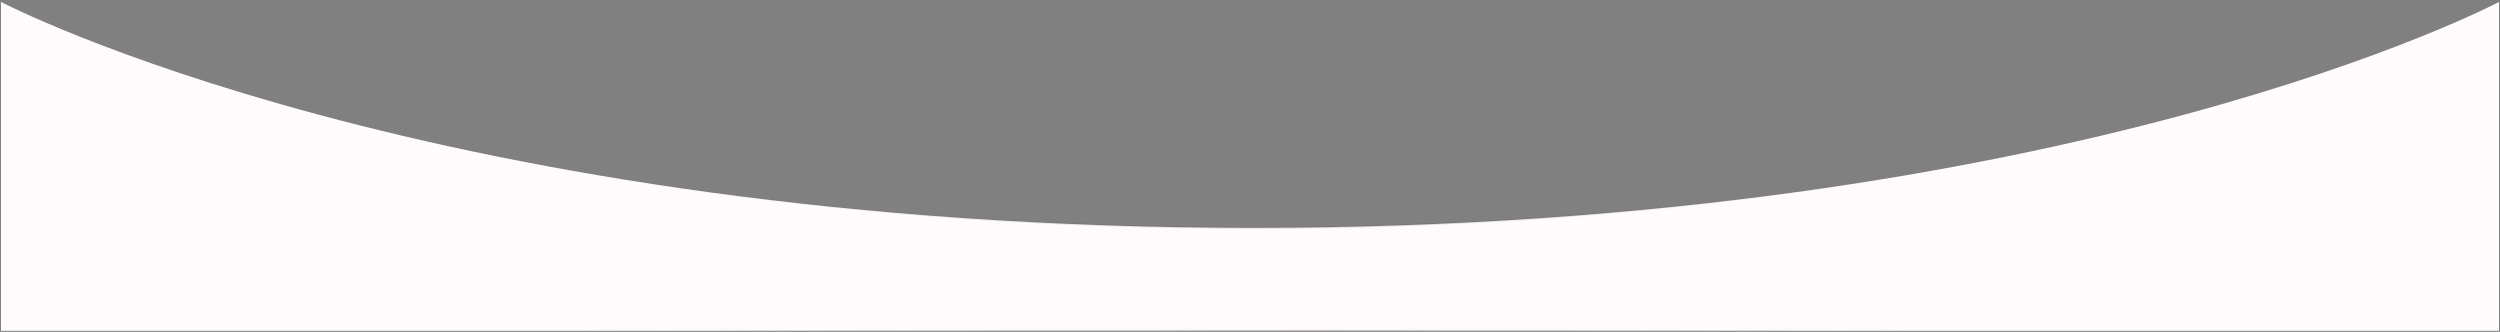 <?xml version="1.0" encoding="UTF-8"?> <svg xmlns="http://www.w3.org/2000/svg" width="2562" height="340" viewBox="0 0 2562 340" fill="none"><rect x="0" y="0" width="2562" height="340" fill="#808080" stroke="none"/> <mask id="path-1-outside-1_30_71" maskUnits="userSpaceOnUse" x="0" y="0" width="2562" height="340" fill="black"> <rect fill="white" width="2562" height="340"></rect> <path fill-rule="evenodd" clip-rule="evenodd" d="M2561 339V2C2561 2 2124.5 233.408 1283.74 233.408C442.986 233.408 1 2 1 2V339H2561Z"></path> </mask> <path fill-rule="evenodd" clip-rule="evenodd" d="M2561 339V2C2561 2 2124.5 233.408 1283.74 233.408C442.986 233.408 1 2 1 2V339H2561Z" fill="#FFFBFC"></path> <path d="M2561 2H2562V0.338L2560.53 1.116L2561 2ZM2561 339V340H2562V339H2561ZM1 2L1.464 1.114L0 0.348L0 2H1ZM1 339H0V340H1V339ZM2560 2V339H2562V2H2560ZM2561 2C2560.53 1.116 2560.53 1.117 2560.53 1.119C2560.52 1.12 2560.52 1.123 2560.51 1.126C2560.5 1.133 2560.48 1.143 2560.45 1.157C2560.4 1.185 2560.32 1.226 2560.22 1.281C2560.01 1.392 2559.69 1.557 2559.26 1.774C2558.42 2.21 2557.14 2.858 2555.45 3.704C2552.05 5.395 2546.96 7.877 2540.18 11.037C2526.62 17.357 2506.3 26.389 2479.29 37.229C2425.26 58.91 2344.46 87.823 2237.39 116.738C2023.26 174.569 1704.03 232.408 1283.74 232.408V234.408C1704.21 234.408 2023.62 176.543 2237.92 118.669C2345.07 89.733 2425.94 60.794 2480.03 39.086C2507.08 28.231 2527.43 19.185 2541.02 12.85C2547.82 9.682 2552.93 7.193 2556.34 5.494C2558.04 4.645 2559.32 3.993 2560.18 3.553C2560.61 3.333 2560.93 3.166 2561.14 3.054C2561.25 2.998 2561.33 2.956 2561.39 2.927C2561.41 2.913 2561.43 2.902 2561.45 2.895C2561.45 2.891 2561.46 2.888 2561.46 2.887C2561.47 2.885 2561.47 2.884 2561 2ZM1283.74 232.408C863.457 232.408 542.859 174.569 327.347 116.738C219.59 87.823 138.105 58.909 83.567 37.228C56.297 26.388 35.764 17.355 22.052 11.035C15.196 7.875 10.046 5.393 6.611 3.702C4.893 2.856 3.605 2.208 2.746 1.772C2.317 1.554 1.996 1.389 1.782 1.279C1.675 1.224 1.595 1.182 1.542 1.155C1.516 1.141 1.496 1.131 1.483 1.124C1.476 1.121 1.471 1.118 1.468 1.116C1.465 1.115 1.464 1.114 1 2C0.536 2.886 0.538 2.887 0.542 2.889C0.545 2.891 0.551 2.894 0.558 2.897C0.572 2.904 0.592 2.915 0.62 2.929C0.675 2.958 0.756 3 0.865 3.056C1.083 3.169 1.408 3.336 1.841 3.555C2.706 3.995 4.002 4.647 5.727 5.496C9.177 7.195 14.343 9.684 21.215 12.851C34.959 19.186 55.524 28.233 82.828 39.087C137.435 60.795 218.994 89.733 326.828 118.67C542.499 176.543 863.272 234.408 1283.74 234.408V232.408ZM2 339V2H0V339H2ZM2561 338H1V340H2561V338Z" fill="url(#paint0_linear_30_71)" fill-opacity="0.34" mask="url(#path-1-outside-1_30_71)"></path> <defs> <linearGradient id="paint0_linear_30_71" x1="569.5" y1="142.001" x2="1973" y2="142.001" gradientUnits="userSpaceOnUse"> <stop stop-color="#3A3535" stop-opacity="0"></stop> <stop offset="0.552" stop-color="#3A3535" stop-opacity="0.5"></stop> <stop offset="1" stop-color="#3A3535" stop-opacity="0"></stop> </linearGradient> </defs> </svg> 